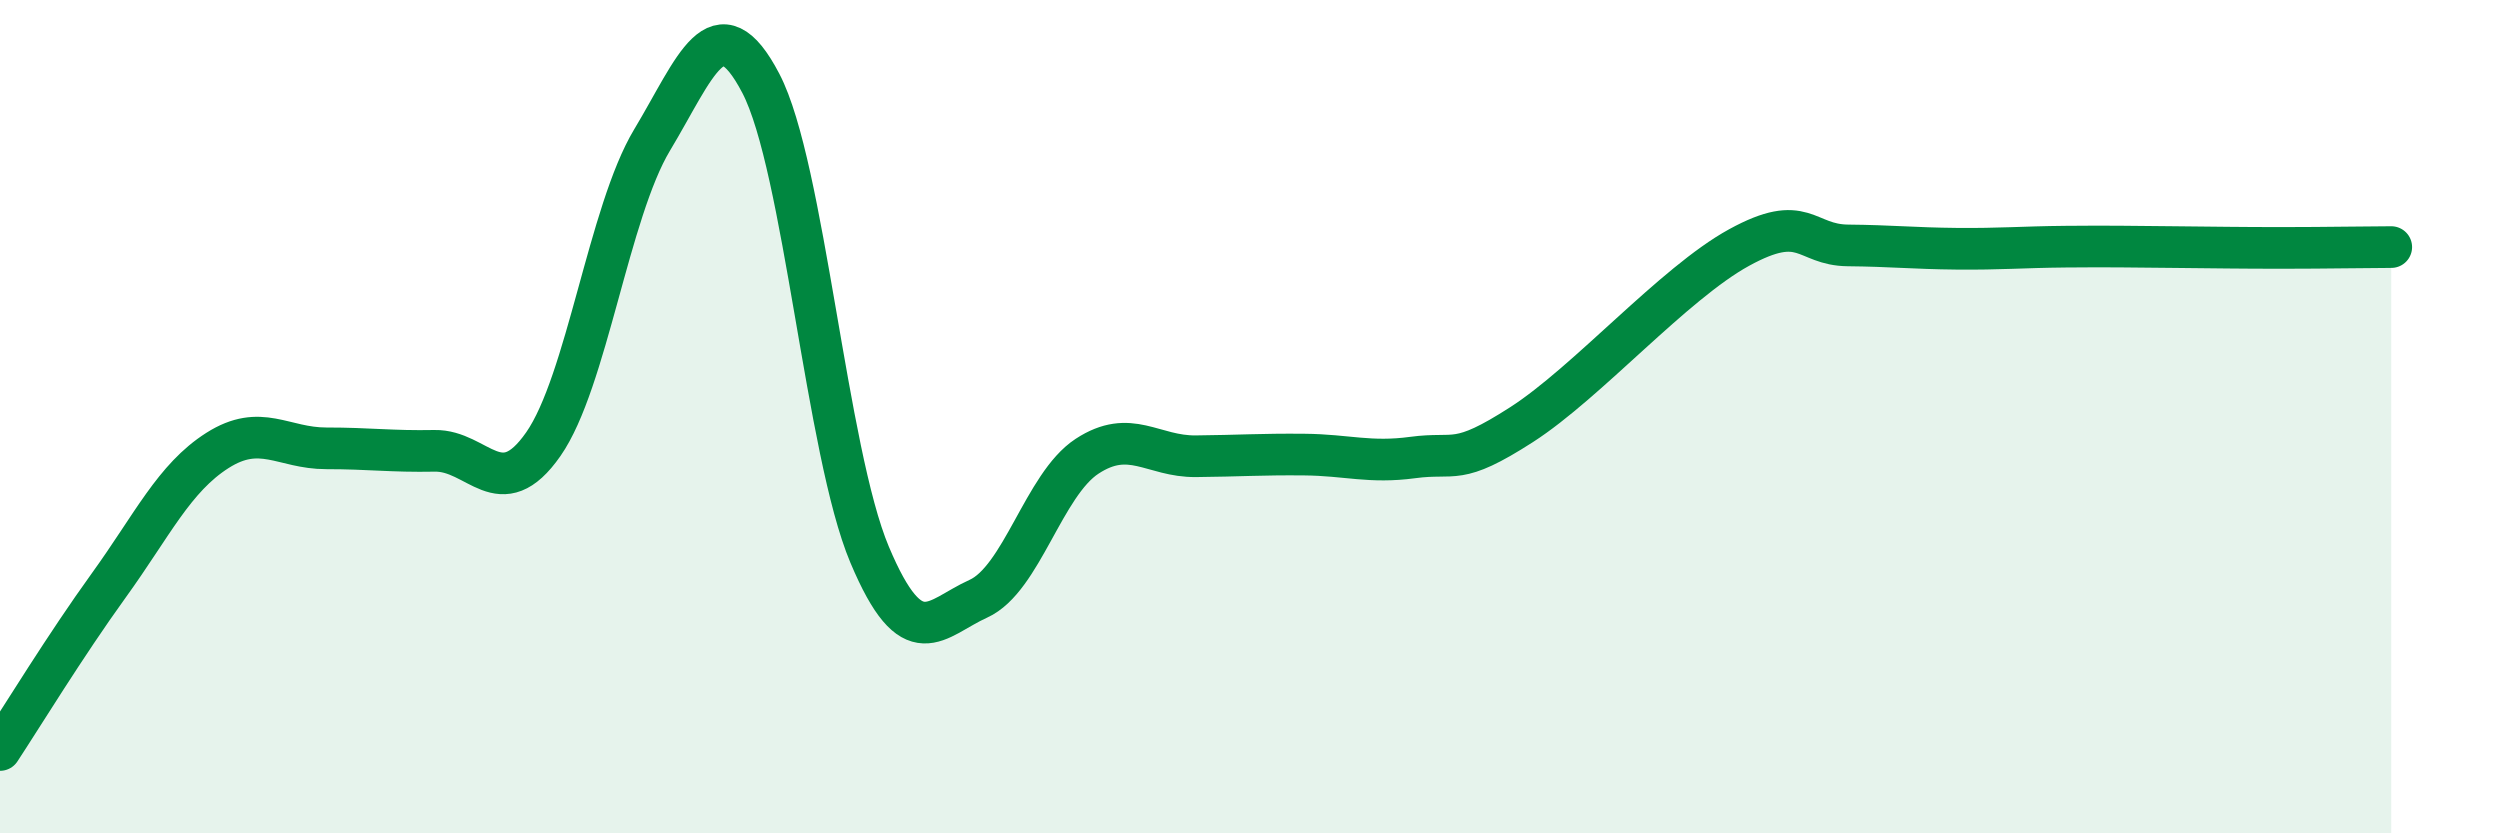 
    <svg width="60" height="20" viewBox="0 0 60 20" xmlns="http://www.w3.org/2000/svg">
      <path
        d="M 0,18 C 0.52,17.21 1.57,15.49 2.61,14.05 C 3.65,12.61 4.18,11.47 5.22,10.81 C 6.26,10.15 6.79,10.76 7.83,10.76 C 8.87,10.76 9.39,10.84 10.43,10.82 C 11.47,10.8 12,12.15 13.04,10.66 C 14.08,9.17 14.61,5.09 15.65,3.36 C 16.69,1.63 17.22,0.01 18.26,2 C 19.3,3.99 19.83,10.84 20.87,13.31 C 21.91,15.78 22.44,14.84 23.48,14.37 C 24.52,13.9 25.05,11.63 26.09,10.95 C 27.13,10.27 27.66,10.96 28.7,10.95 C 29.74,10.94 30.26,10.9 31.3,10.91 C 32.34,10.92 32.87,11.12 33.91,10.98 C 34.95,10.84 34.95,11.2 36.52,10.19 C 38.09,9.18 40.17,6.8 41.74,5.94 C 43.31,5.08 43.31,5.88 44.35,5.89 C 45.39,5.9 45.92,5.96 46.96,5.97 C 48,5.98 48.53,5.93 49.57,5.92 C 50.61,5.91 51.13,5.92 52.17,5.93 C 53.21,5.94 53.74,5.95 54.78,5.95 C 55.82,5.95 56.87,5.93 57.39,5.93L57.39 20L0 20Z"
        fill="#008740"
        opacity="0.1"
        stroke-linecap="round"
        stroke-linejoin="round"
      />
      <path
        d="M 0,18 C 0.52,17.21 1.57,15.49 2.61,14.05 C 3.65,12.61 4.18,11.47 5.22,10.81 C 6.26,10.15 6.79,10.76 7.83,10.76 C 8.87,10.76 9.39,10.84 10.43,10.82 C 11.47,10.8 12,12.15 13.04,10.66 C 14.08,9.17 14.61,5.09 15.65,3.36 C 16.69,1.63 17.22,0.01 18.26,2 C 19.3,3.99 19.83,10.84 20.87,13.31 C 21.91,15.78 22.44,14.84 23.48,14.37 C 24.52,13.9 25.05,11.63 26.09,10.95 C 27.13,10.27 27.66,10.96 28.7,10.95 C 29.74,10.94 30.26,10.9 31.3,10.91 C 32.34,10.92 32.87,11.12 33.91,10.98 C 34.95,10.84 34.95,11.2 36.52,10.19 C 38.09,9.18 40.17,6.8 41.74,5.94 C 43.31,5.08 43.31,5.88 44.35,5.89 C 45.39,5.9 45.92,5.96 46.96,5.97 C 48,5.98 48.53,5.93 49.57,5.92 C 50.61,5.91 51.13,5.92 52.17,5.93 C 53.21,5.94 53.74,5.95 54.78,5.95 C 55.82,5.95 56.87,5.93 57.39,5.93"
        stroke="#008740"
        stroke-width="1"
        fill="none"
        stroke-linecap="round"
        stroke-linejoin="round"
      />
    </svg>
  